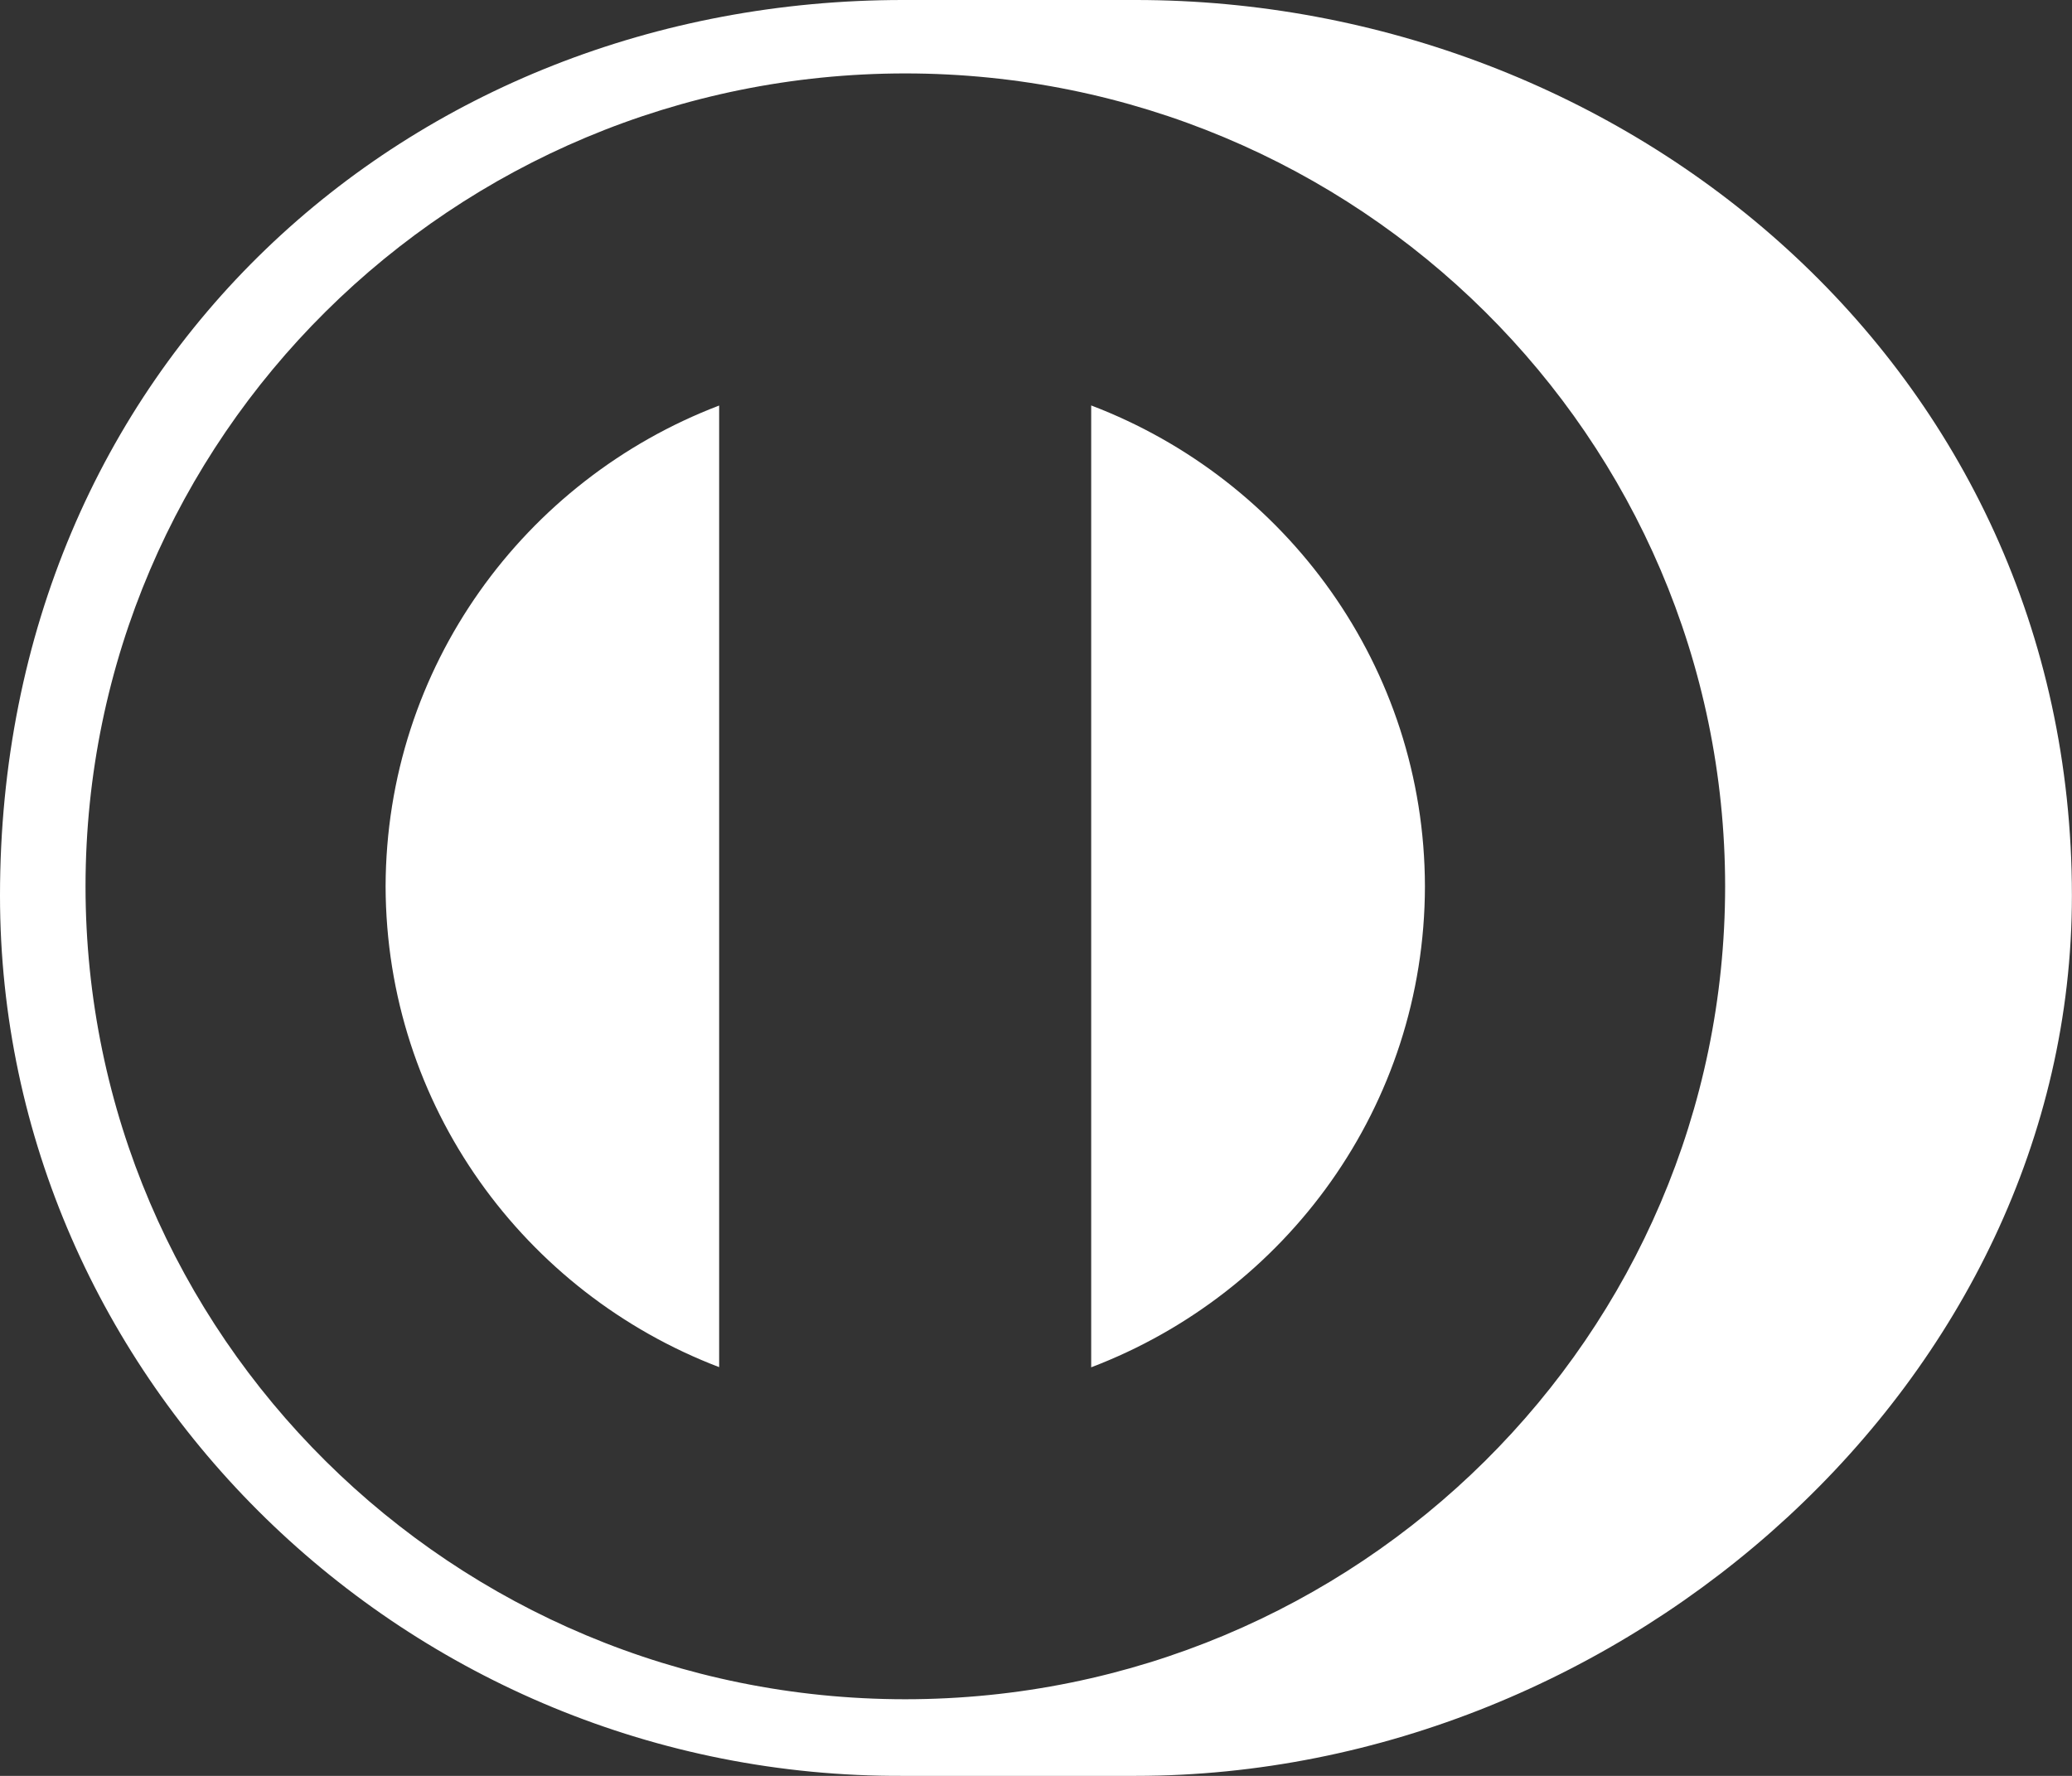 <?xml version="1.0" encoding="UTF-8"?>
<svg width="140px" height="120px" viewBox="0 0 140 120" version="1.1" xmlns="http://www.w3.org/2000/svg" xmlns:xlink="http://www.w3.org/1999/xlink">
    <rect x="0" y="0" width="140" height="120" fill="#333333" stroke="none"/>
    <title>Group-26</title>
    <g id="Page-1" stroke="none" stroke-width="1" fill="none" fill-rule="evenodd">
        <g id="Artboard" fill="#FFFFFF" fill-rule="nonzero">
            <g id="Group-26">
                <path d="M96.279,59.897 C96.255,45.064 86.902,32.411 73.729,27.397 L73.729,92.392 C86.902,87.377 96.255,74.736 96.279,59.897 L96.279,59.897 Z M48.591,92.38 L48.591,27.403 C35.427,32.429 26.09,45.064 26.054,59.897 C26.09,74.724 35.427,87.354 48.591,92.38 L48.591,92.38 Z M61.166,4.961 C30.573,4.972 5.788,29.559 5.779,59.897 C5.788,90.229 30.573,114.81 61.166,114.822 C91.76,114.81 116.554,90.229 116.563,59.897 C116.554,29.559 91.76,4.972 61.166,4.961 L61.166,4.961 Z M61.03,119.999 C27.552,120.159 0,93.267 0,60.52 C0,24.737 27.552,-0.005 61.03,8.53747672e-07 L76.719,8.53747672e-07 C109.799,-0.005 139.994,24.731 139.994,60.52 C139.994,93.255 109.799,119.999 76.719,119.999 L61.03,119.999 Z" id="Fill-24"/>
            </g>
        </g>
    </g>
</svg>